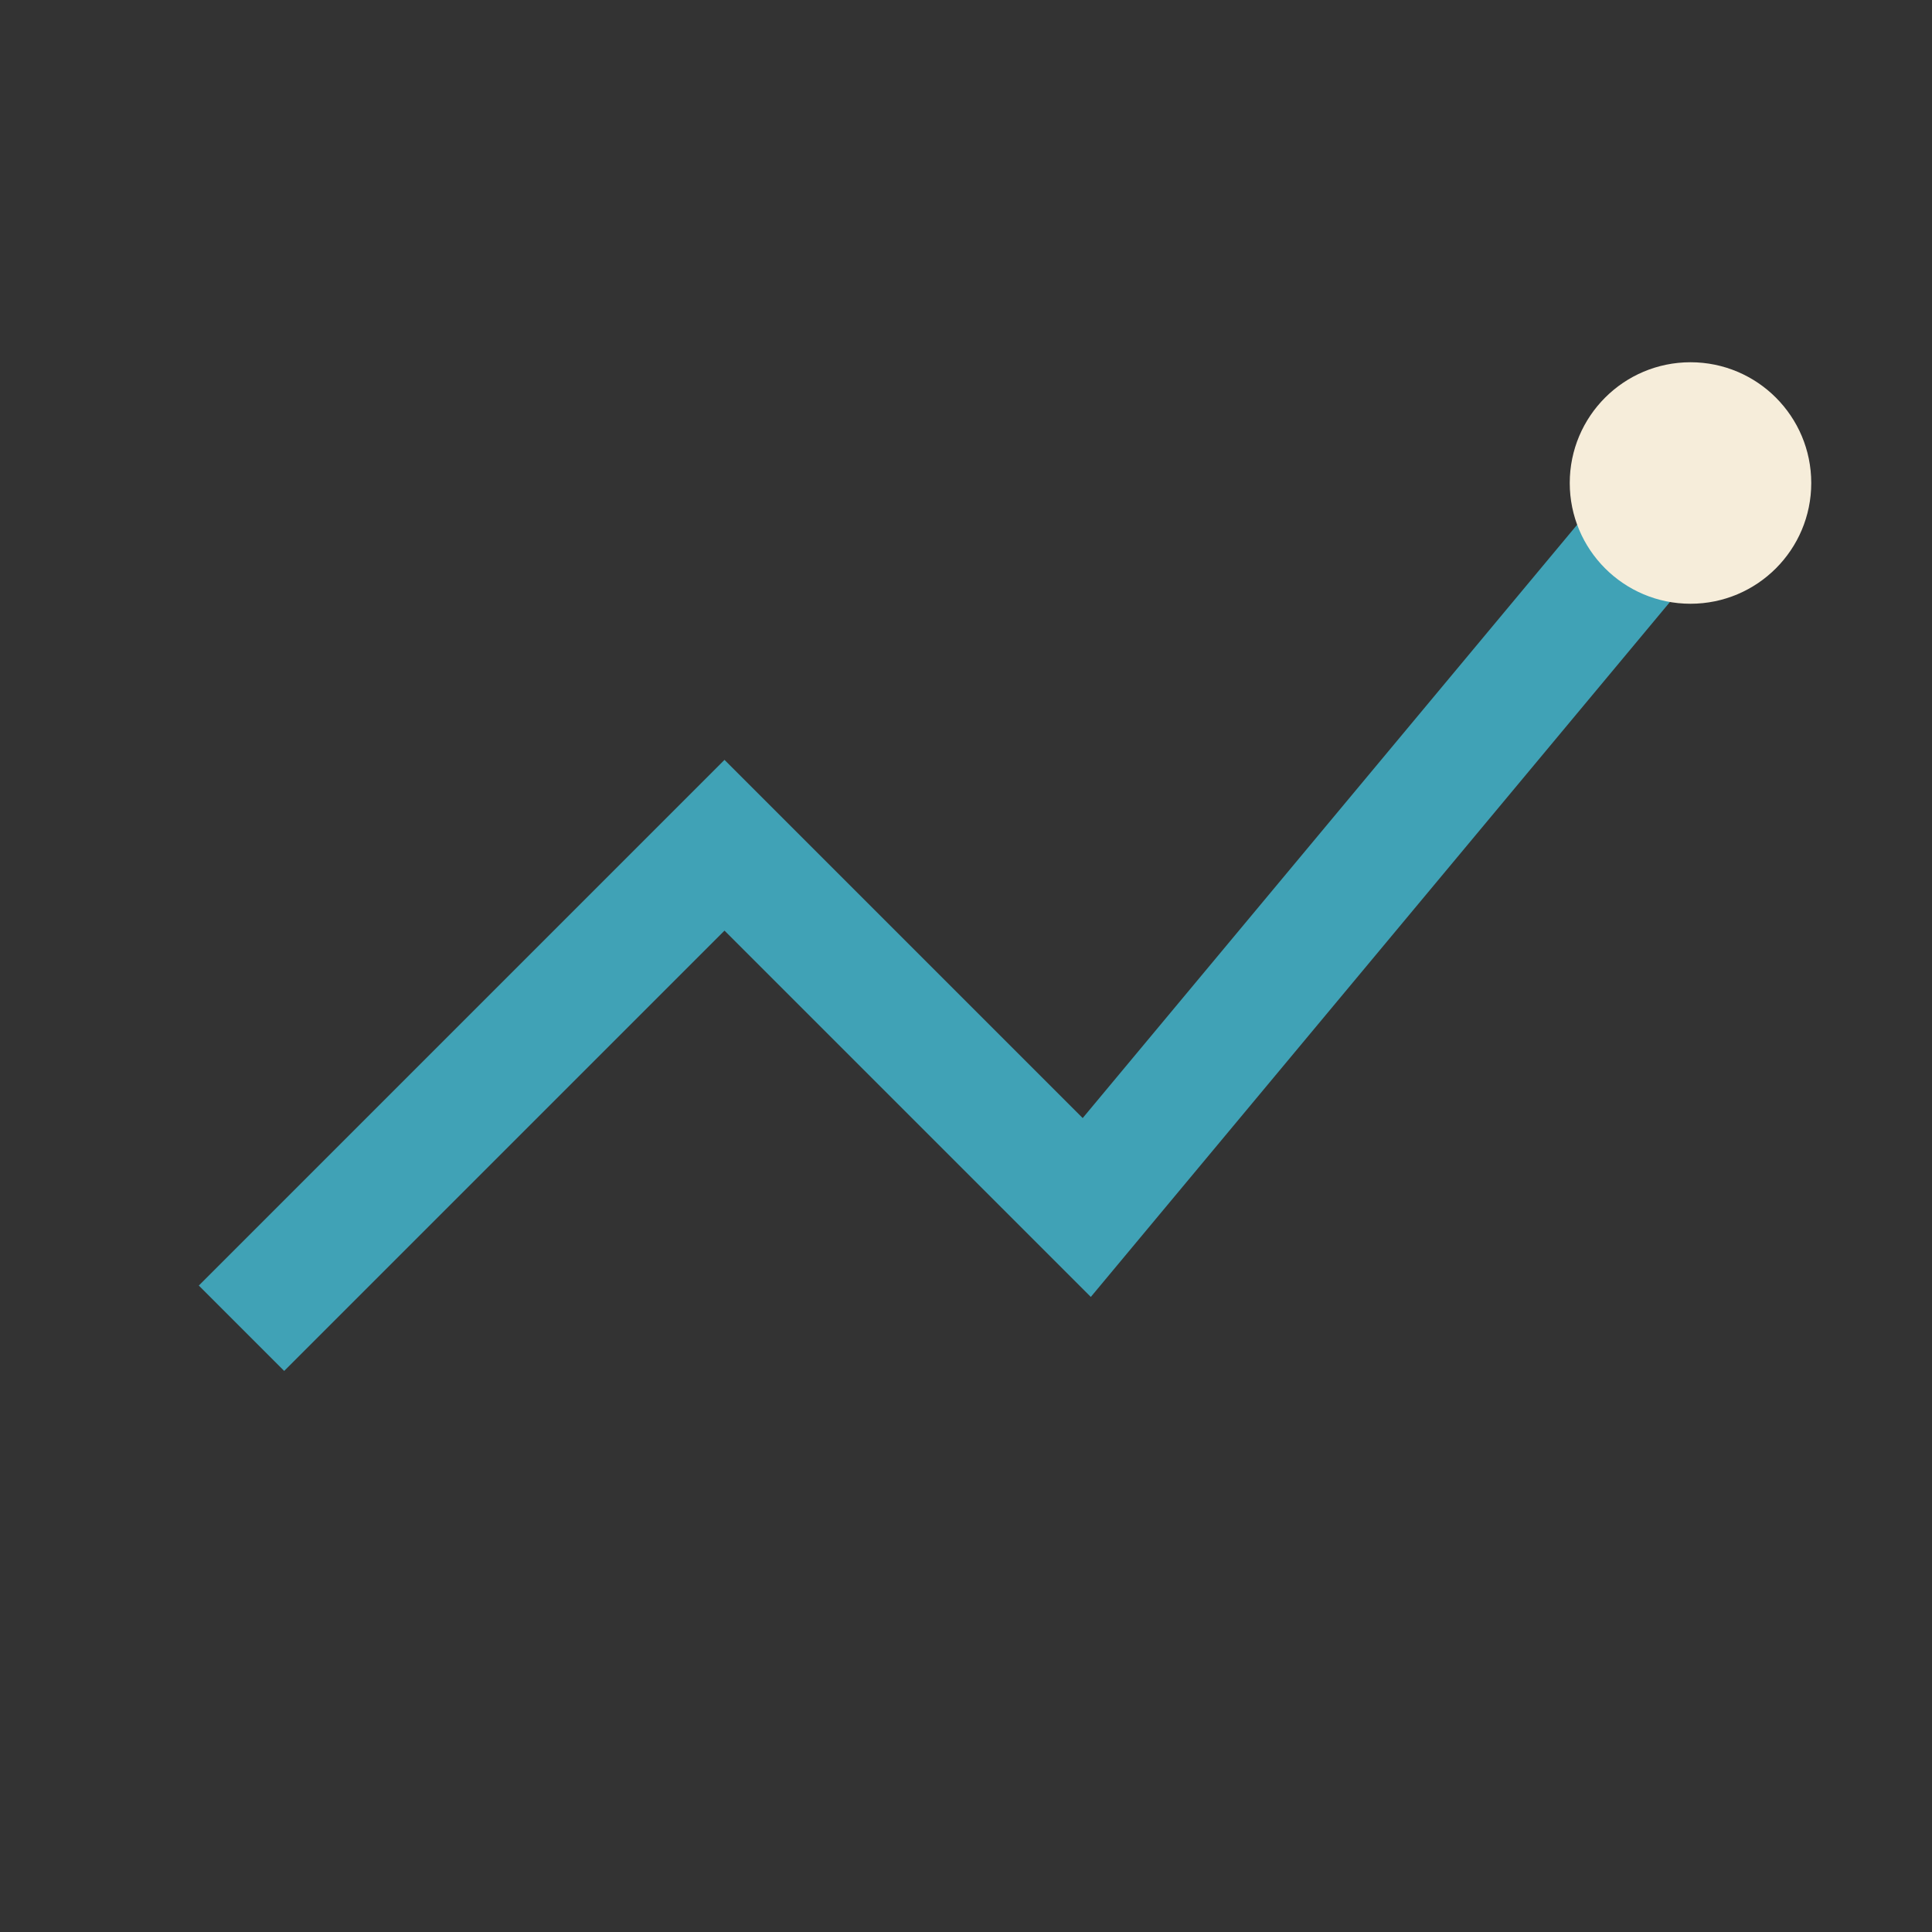 <?xml version="1.0" encoding="UTF-8"?>
<svg xmlns="http://www.w3.org/2000/svg" width="32" height="32" viewBox="0 0 32 32"><rect x="0" y="0" width="32" height="32" fill="#333333" stroke="none"/><polyline points="4,22 12,14 18,20 28,8" fill="none" stroke="#40A2B6" stroke-width="2"/><circle cx="28" cy="8" r="2" fill="#F6EDDA"/></svg>